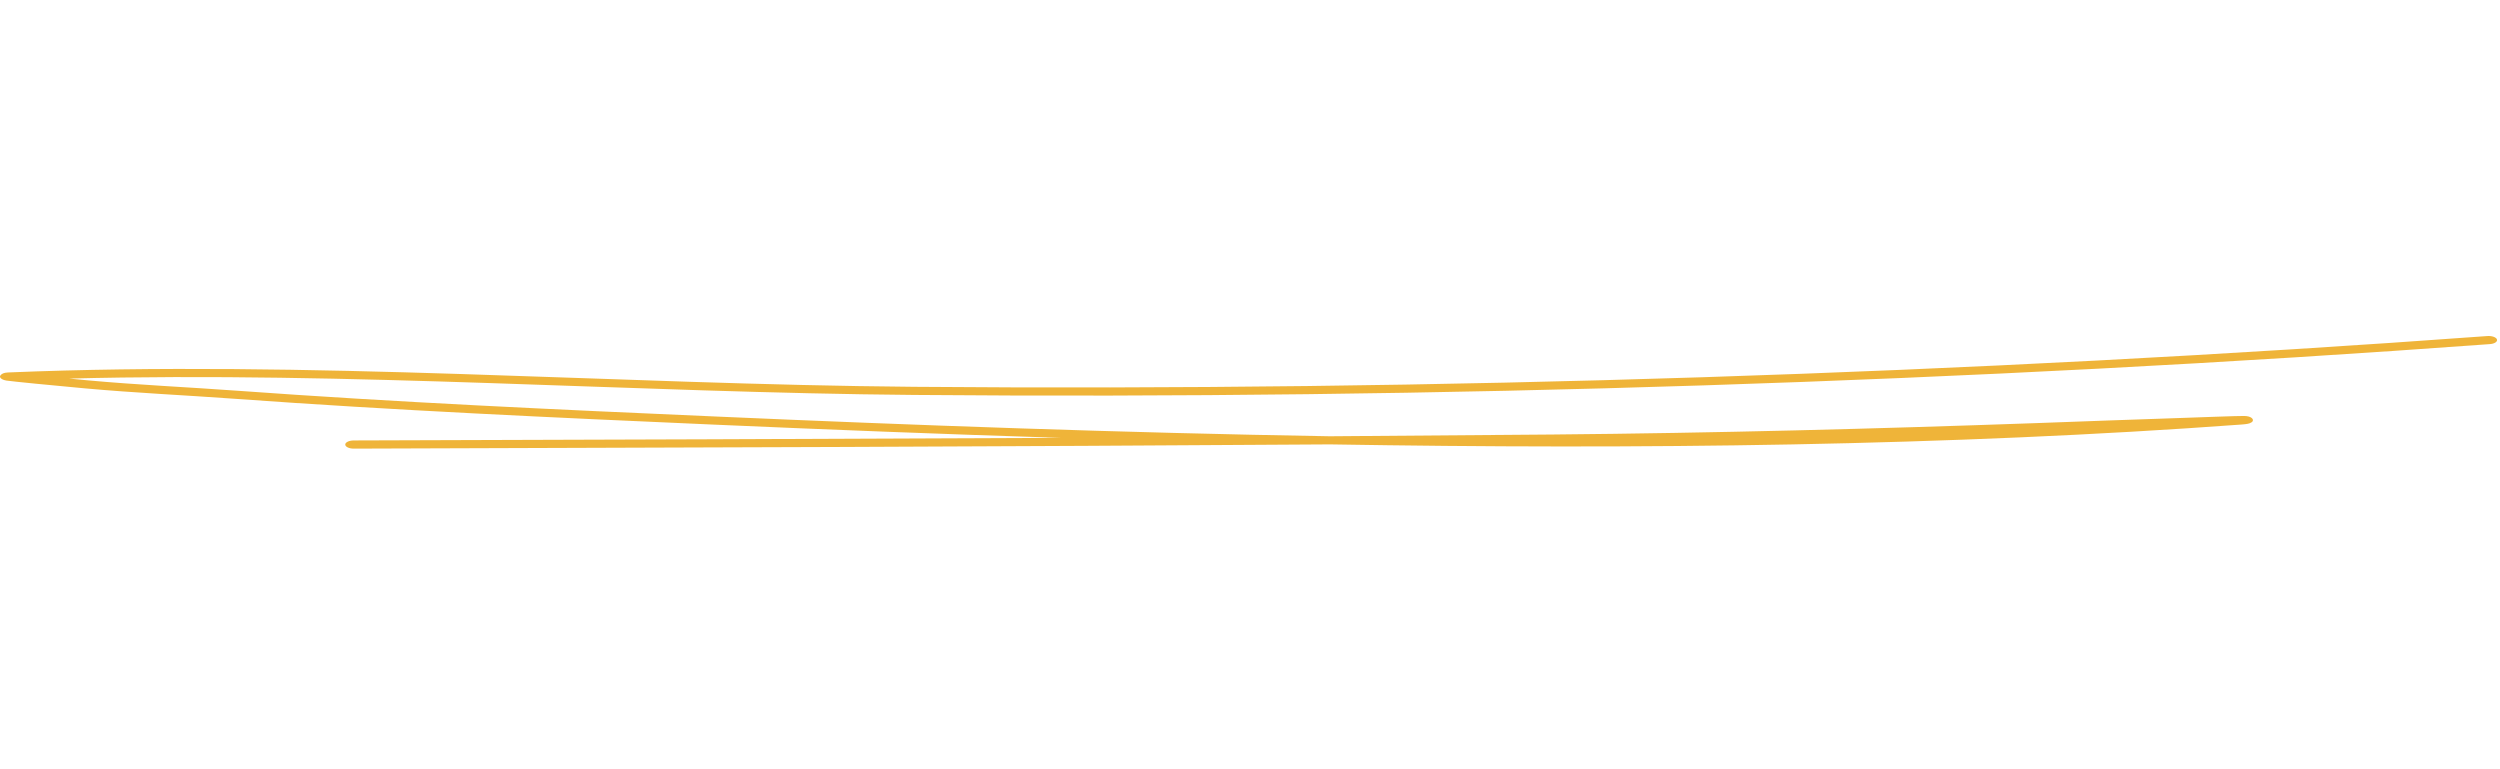 <?xml version="1.0" encoding="UTF-8"?> <svg xmlns="http://www.w3.org/2000/svg" width="429" height="132" viewBox="0 0 429 132" fill="none"><path fill-rule="evenodd" clip-rule="evenodd" d="M181.987 75.134C161.856 74.5 141.962 73.72 122.561 72.867C95.098 71.661 67.645 70.413 40.358 68.437C31.768 67.813 23.046 67.418 14.51 66.638C9.152 66.15 2.047 65.453 1.115 65.308C0.627 65.224 0.414 65.099 0.345 65.058C-0.138 64.767 -0.05 64.486 0.223 64.268C0.333 64.174 0.61 63.945 1.379 63.914C52.817 61.782 105.415 65.942 156.915 66.378C246.225 67.127 338.243 64.153 426.844 57.665C427.618 57.613 428.37 57.873 428.477 58.257C428.606 58.632 428.048 58.996 427.274 59.048C338.522 65.547 246.354 68.531 156.872 67.772C108.876 67.366 59.932 63.716 11.87 64.964C12.974 65.068 14.057 65.172 15.045 65.266C23.546 66.046 32.233 66.43 40.788 67.054C68.017 69.03 95.414 70.278 122.841 71.474C156.872 72.971 192.386 74.26 228.178 74.864C240.983 74.77 253.745 74.676 266.507 74.562C294.114 74.312 321.85 73.585 349.393 72.607C357.686 72.305 365.979 71.994 374.272 71.723C377.022 71.63 384.112 71.359 385.1 71.38C386.325 71.401 386.561 71.9 386.583 71.983C386.647 72.17 386.604 72.43 386.002 72.649C385.938 72.68 385.551 72.784 384.692 72.846C334.612 76.527 281.137 77.141 228.221 76.257C172.405 76.642 116.374 76.808 60.699 76.985C59.902 76.985 59.251 76.673 59.245 76.288C59.241 75.903 59.883 75.591 60.68 75.581C100.993 75.456 141.511 75.332 181.987 75.134Z" fill="#EFB439"></path></svg> 
